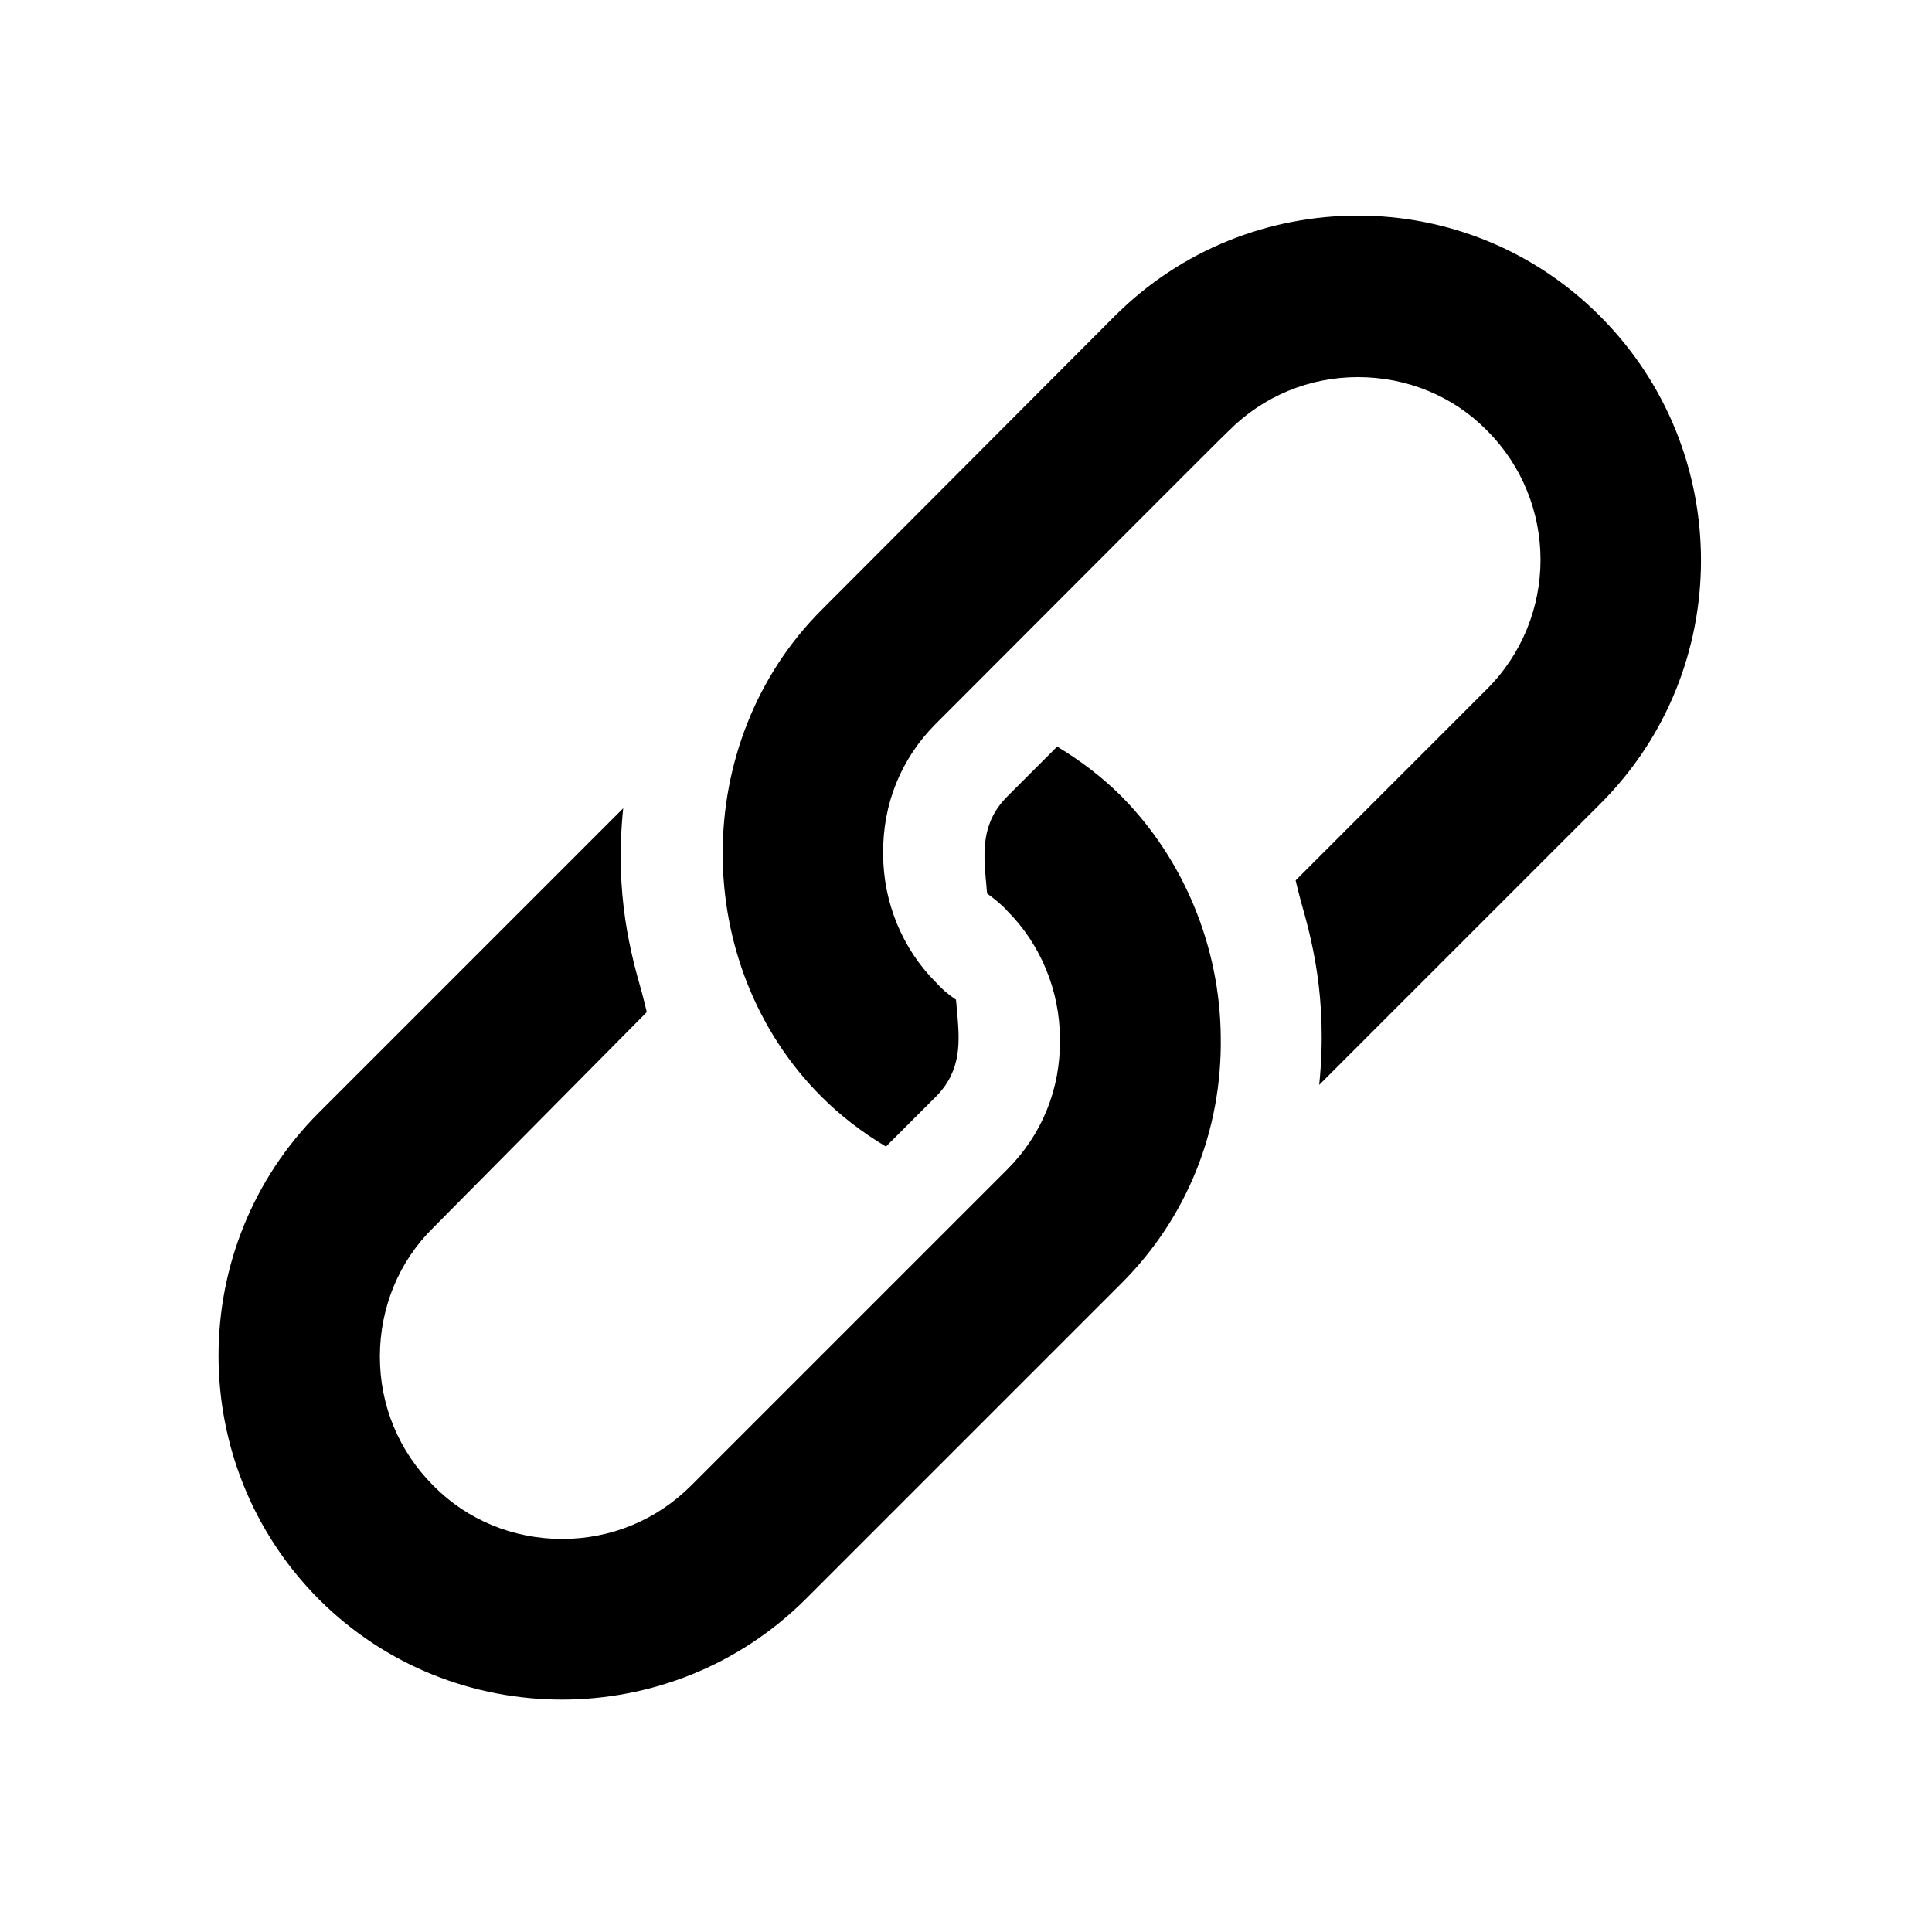 <?xml version="1.0" encoding="utf-8"?>
<!-- Generator: Adobe Illustrator 24.2.1, SVG Export Plug-In . SVG Version: 6.00 Build 0)  -->
<svg version="1.1" id="Ebene_1" xmlns="http://www.w3.org/2000/svg" xmlns:xlink="http://www.w3.org/1999/xlink" x="0px" y="0px"
	 viewBox="0 0 278.7 278.7" style="enable-background:new 0 0 278.7 278.7;" xml:space="preserve">
<g>
	<g>
		<g>
			<g>
				<path d="M195.9,31.1c-12.7,0-25.4,4.8-35.1,14.5L118.5,88c-19,19-19,51.2,0,70.2c2.7,2.7,5.8,5.1,9.3,7.2l7.2-7.2
					c3.8-3.8,3.4-8.1,3.1-11.9c-0.1-0.7-0.1-1.4-0.2-2.1c-1.2-0.8-2.1-1.6-2.9-2.5c-4.8-4.8-7.6-11.5-7.6-18.5
					c-0.1-7.2,2.6-13.8,7.6-18.8l2.9-2.9c9.5-9.5,38.6-38.7,39.4-39.4c5-5,11.6-7.7,18.6-7.7c7,0,13.7,2.7,18.6,7.7
					c10.3,10.3,10.3,27,0,37.3L186.9,127c0.2,0.8,0.4,1.7,0.7,2.8c1.5,5.3,4,14,2.7,26.7l40.6-40.6c19.3-19.3,19.3-50.8,0-70.2
					C221.3,36,208.6,31.1,195.9,31.1z"/>
			</g>
		</g>
	</g>
	<g>
		<g>
			<g>
				<path d="M89.9,116.6L46,160.5c-19.3,19.3-19.3,50.8,0,70.2c19.3,19.3,50.8,19.3,70.2,0l45.6-45.6c9.4-9.4,14.5-22,14.3-35.5
					c-0.1-13.1-5.4-25.7-14.3-34.7l0,0c-2.7-2.7-5.8-5.1-9.3-7.2l-7.2,7.2c-3.8,3.8-3.4,8.1-3.1,11.9c0.1,0.7,0.1,1.4,0.2,2.1
					c1.1,0.8,2.1,1.6,2.9,2.5c4.8,4.8,7.6,11.5,7.6,18.5c0.1,7.2-2.6,13.8-7.6,18.8l-45.6,45.6c-5,5-11.6,7.7-18.6,7.7
					c-7,0-13.7-2.7-18.6-7.7c-5-5-7.7-11.6-7.7-18.6c0-7,2.7-13.7,7.7-18.6L93.3,146c-0.2-0.8-0.4-1.7-0.7-2.8
					C91.1,137.9,88.6,129.2,89.9,116.6z"/>
			</g>
		</g>
	</g>
</g>
</svg>
